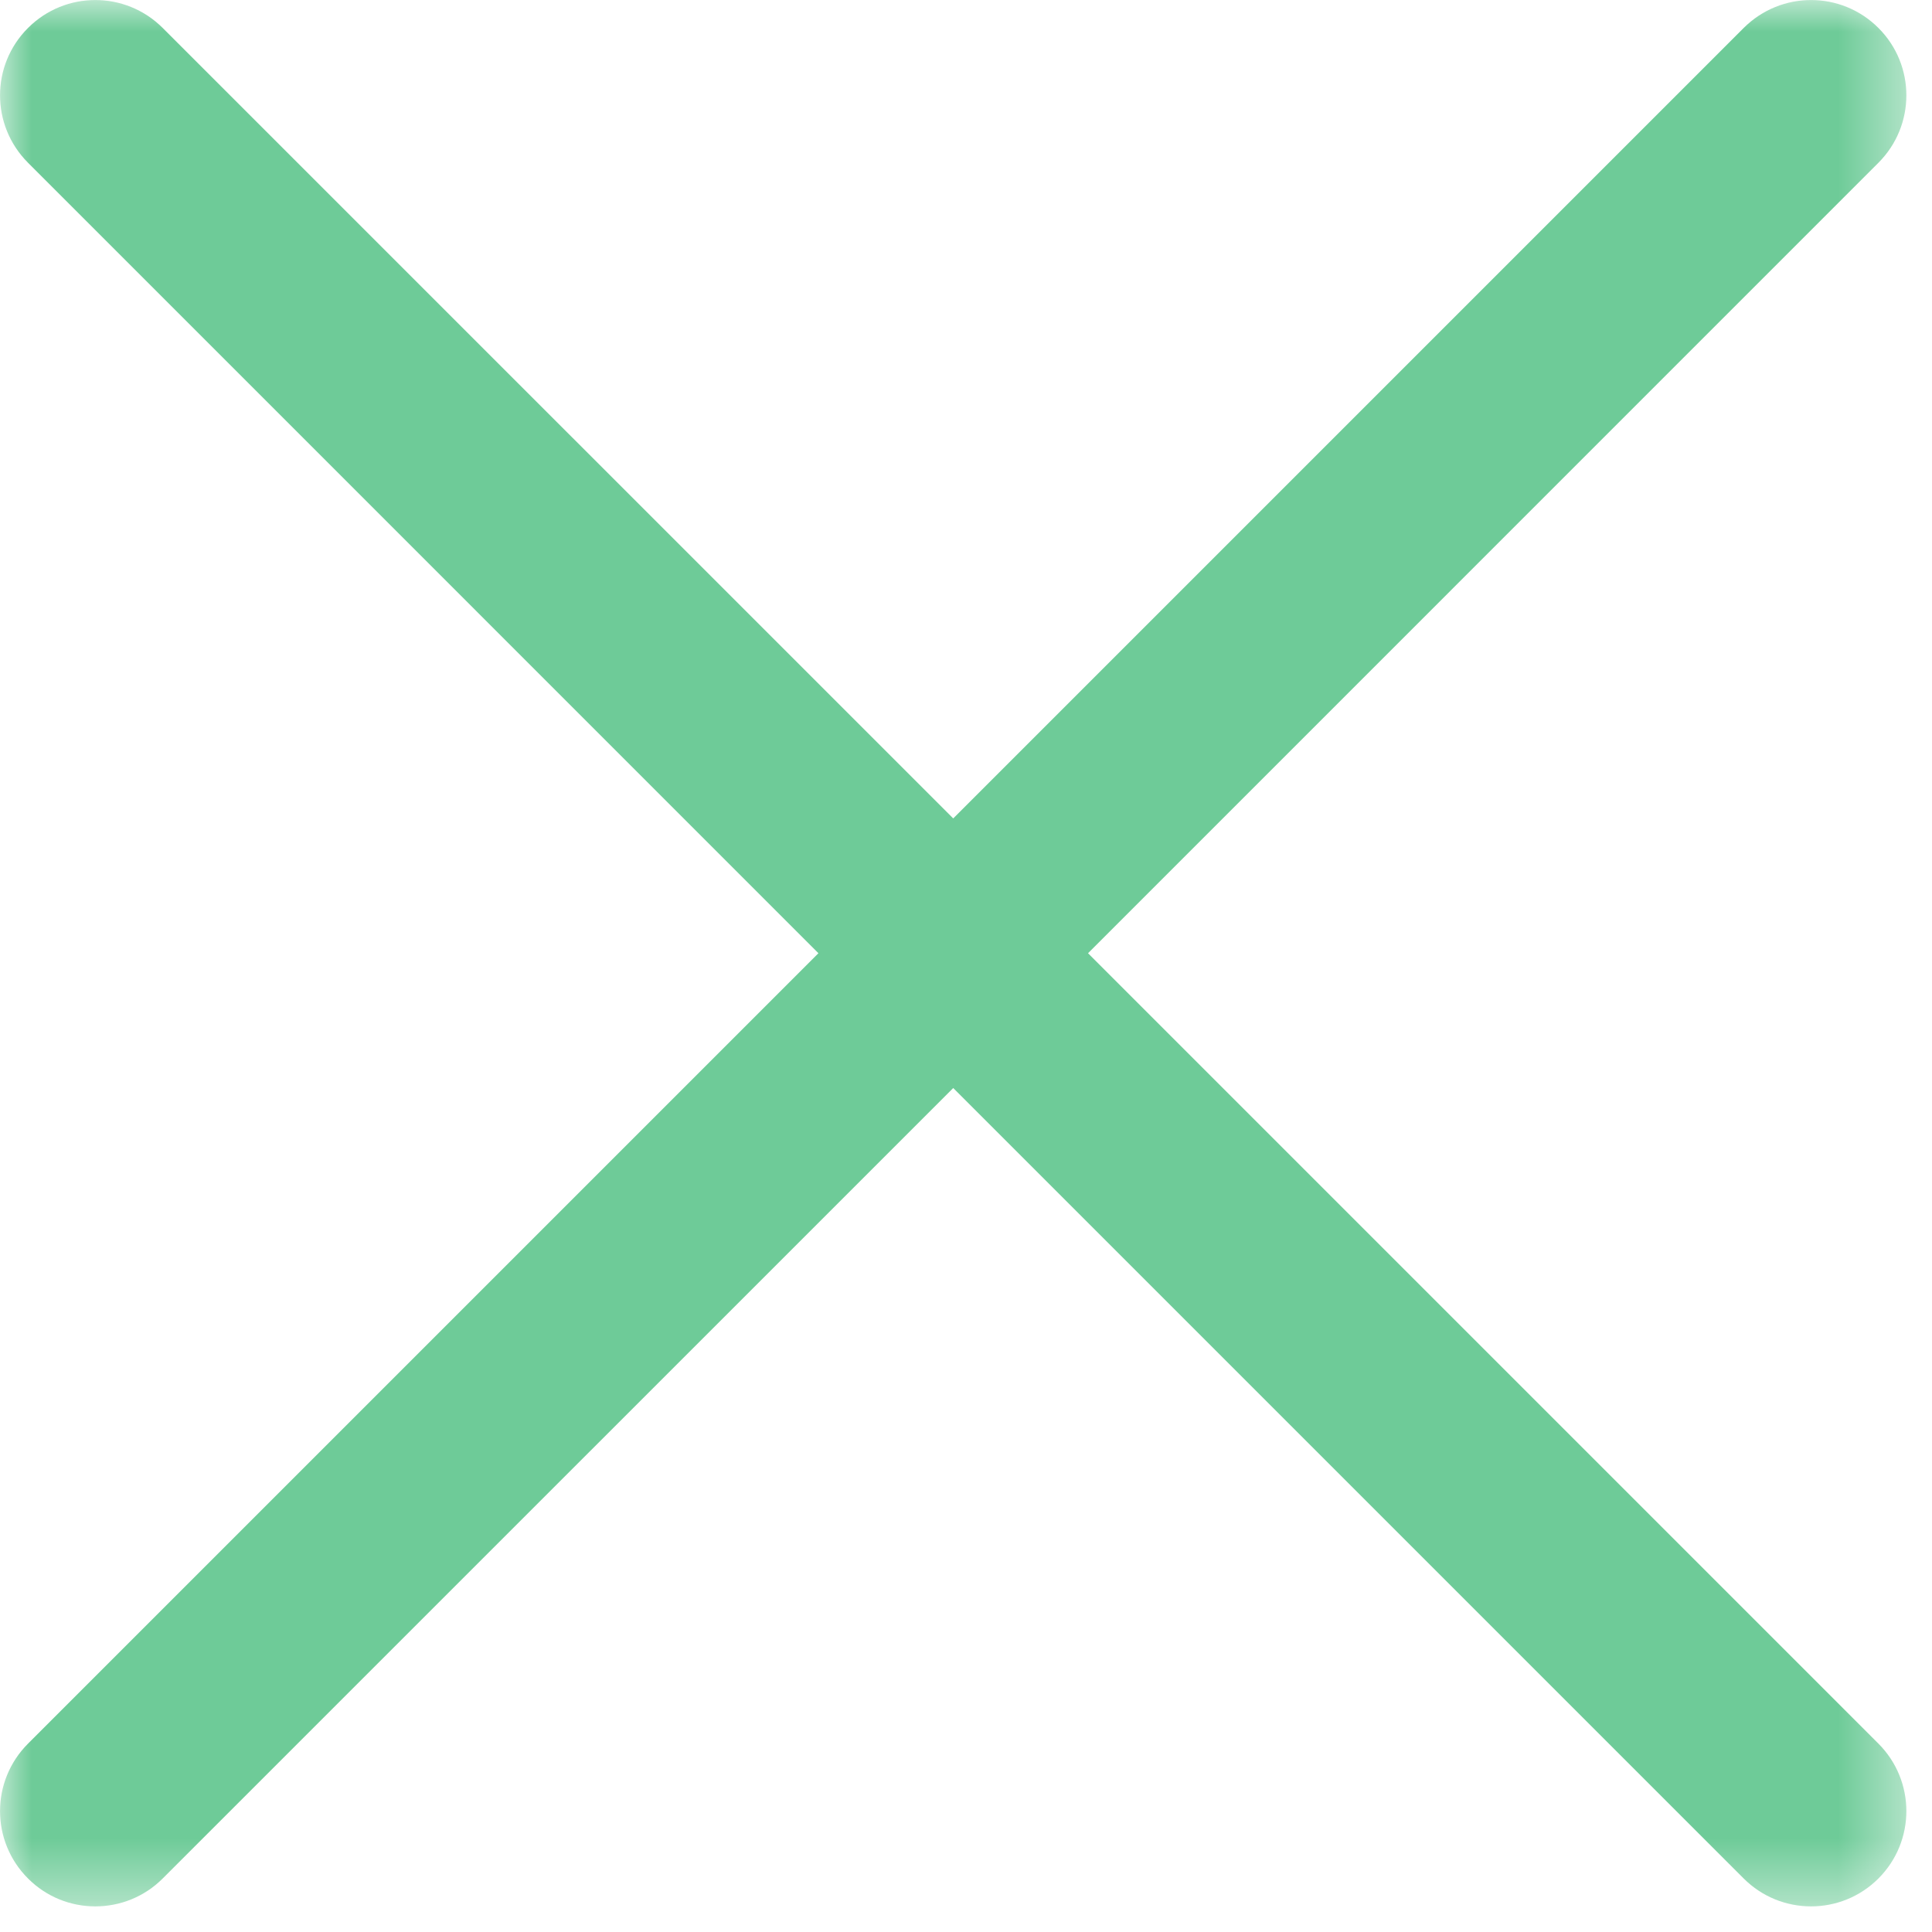 <?xml version="1.0" encoding="UTF-8"?>
<svg width="31px" height="31px" viewBox="0 0 31 31" version="1.1" xmlns="http://www.w3.org/2000/svg" xmlns:xlink="http://www.w3.org/1999/xlink">
    <!-- Generator: Sketch 52.2 (67145) - http://www.bohemiancoding.com/sketch -->
    <title>Group 3</title>
    <desc>Created with Sketch.</desc>
    <defs>
        <polygon id="path-1" points="0 0.001 30.589 0.001 30.589 30.589 0 30.589"></polygon>
    </defs>
    <g id="v.6" stroke="none" stroke-width="1" fill="none" fill-rule="evenodd">
        <g id="ap-full-service-leasing" transform="translate(-1016, -1306)">
            <g id="Group-3" transform="translate(1016, 1306)">
                <mask id="mask-2" fill="white">
                    <use xlink:href="#path-1"></use>
                </mask>
                <g id="Clip-2"></g>
                <path d="M30.141,0.449 C29.543,-0.149 28.577,-0.149 27.978,0.449 L15.295,13.132 L2.611,0.449 C2.013,-0.149 1.046,-0.149 0.449,0.449 C-0.149,1.046 -0.149,2.013 0.449,2.611 L13.132,15.295 L0.449,27.978 C-0.149,28.577 -0.149,29.543 0.449,30.141 C0.747,30.44 1.138,30.589 1.529,30.589 C1.921,30.589 2.313,30.44 2.611,30.141 L15.295,17.458 L27.978,30.141 C28.277,30.44 28.668,30.589 29.06,30.589 C29.45,30.589 29.842,30.44 30.141,30.141 C30.738,29.543 30.738,28.577 30.141,27.978 L17.458,15.295 L30.141,2.611 C30.738,2.013 30.738,1.046 30.141,0.449" id="Fill-1" fill="#6ECB98" mask="url(#mask-2)"></path>
            </g>
        </g>
    </g>
</svg>